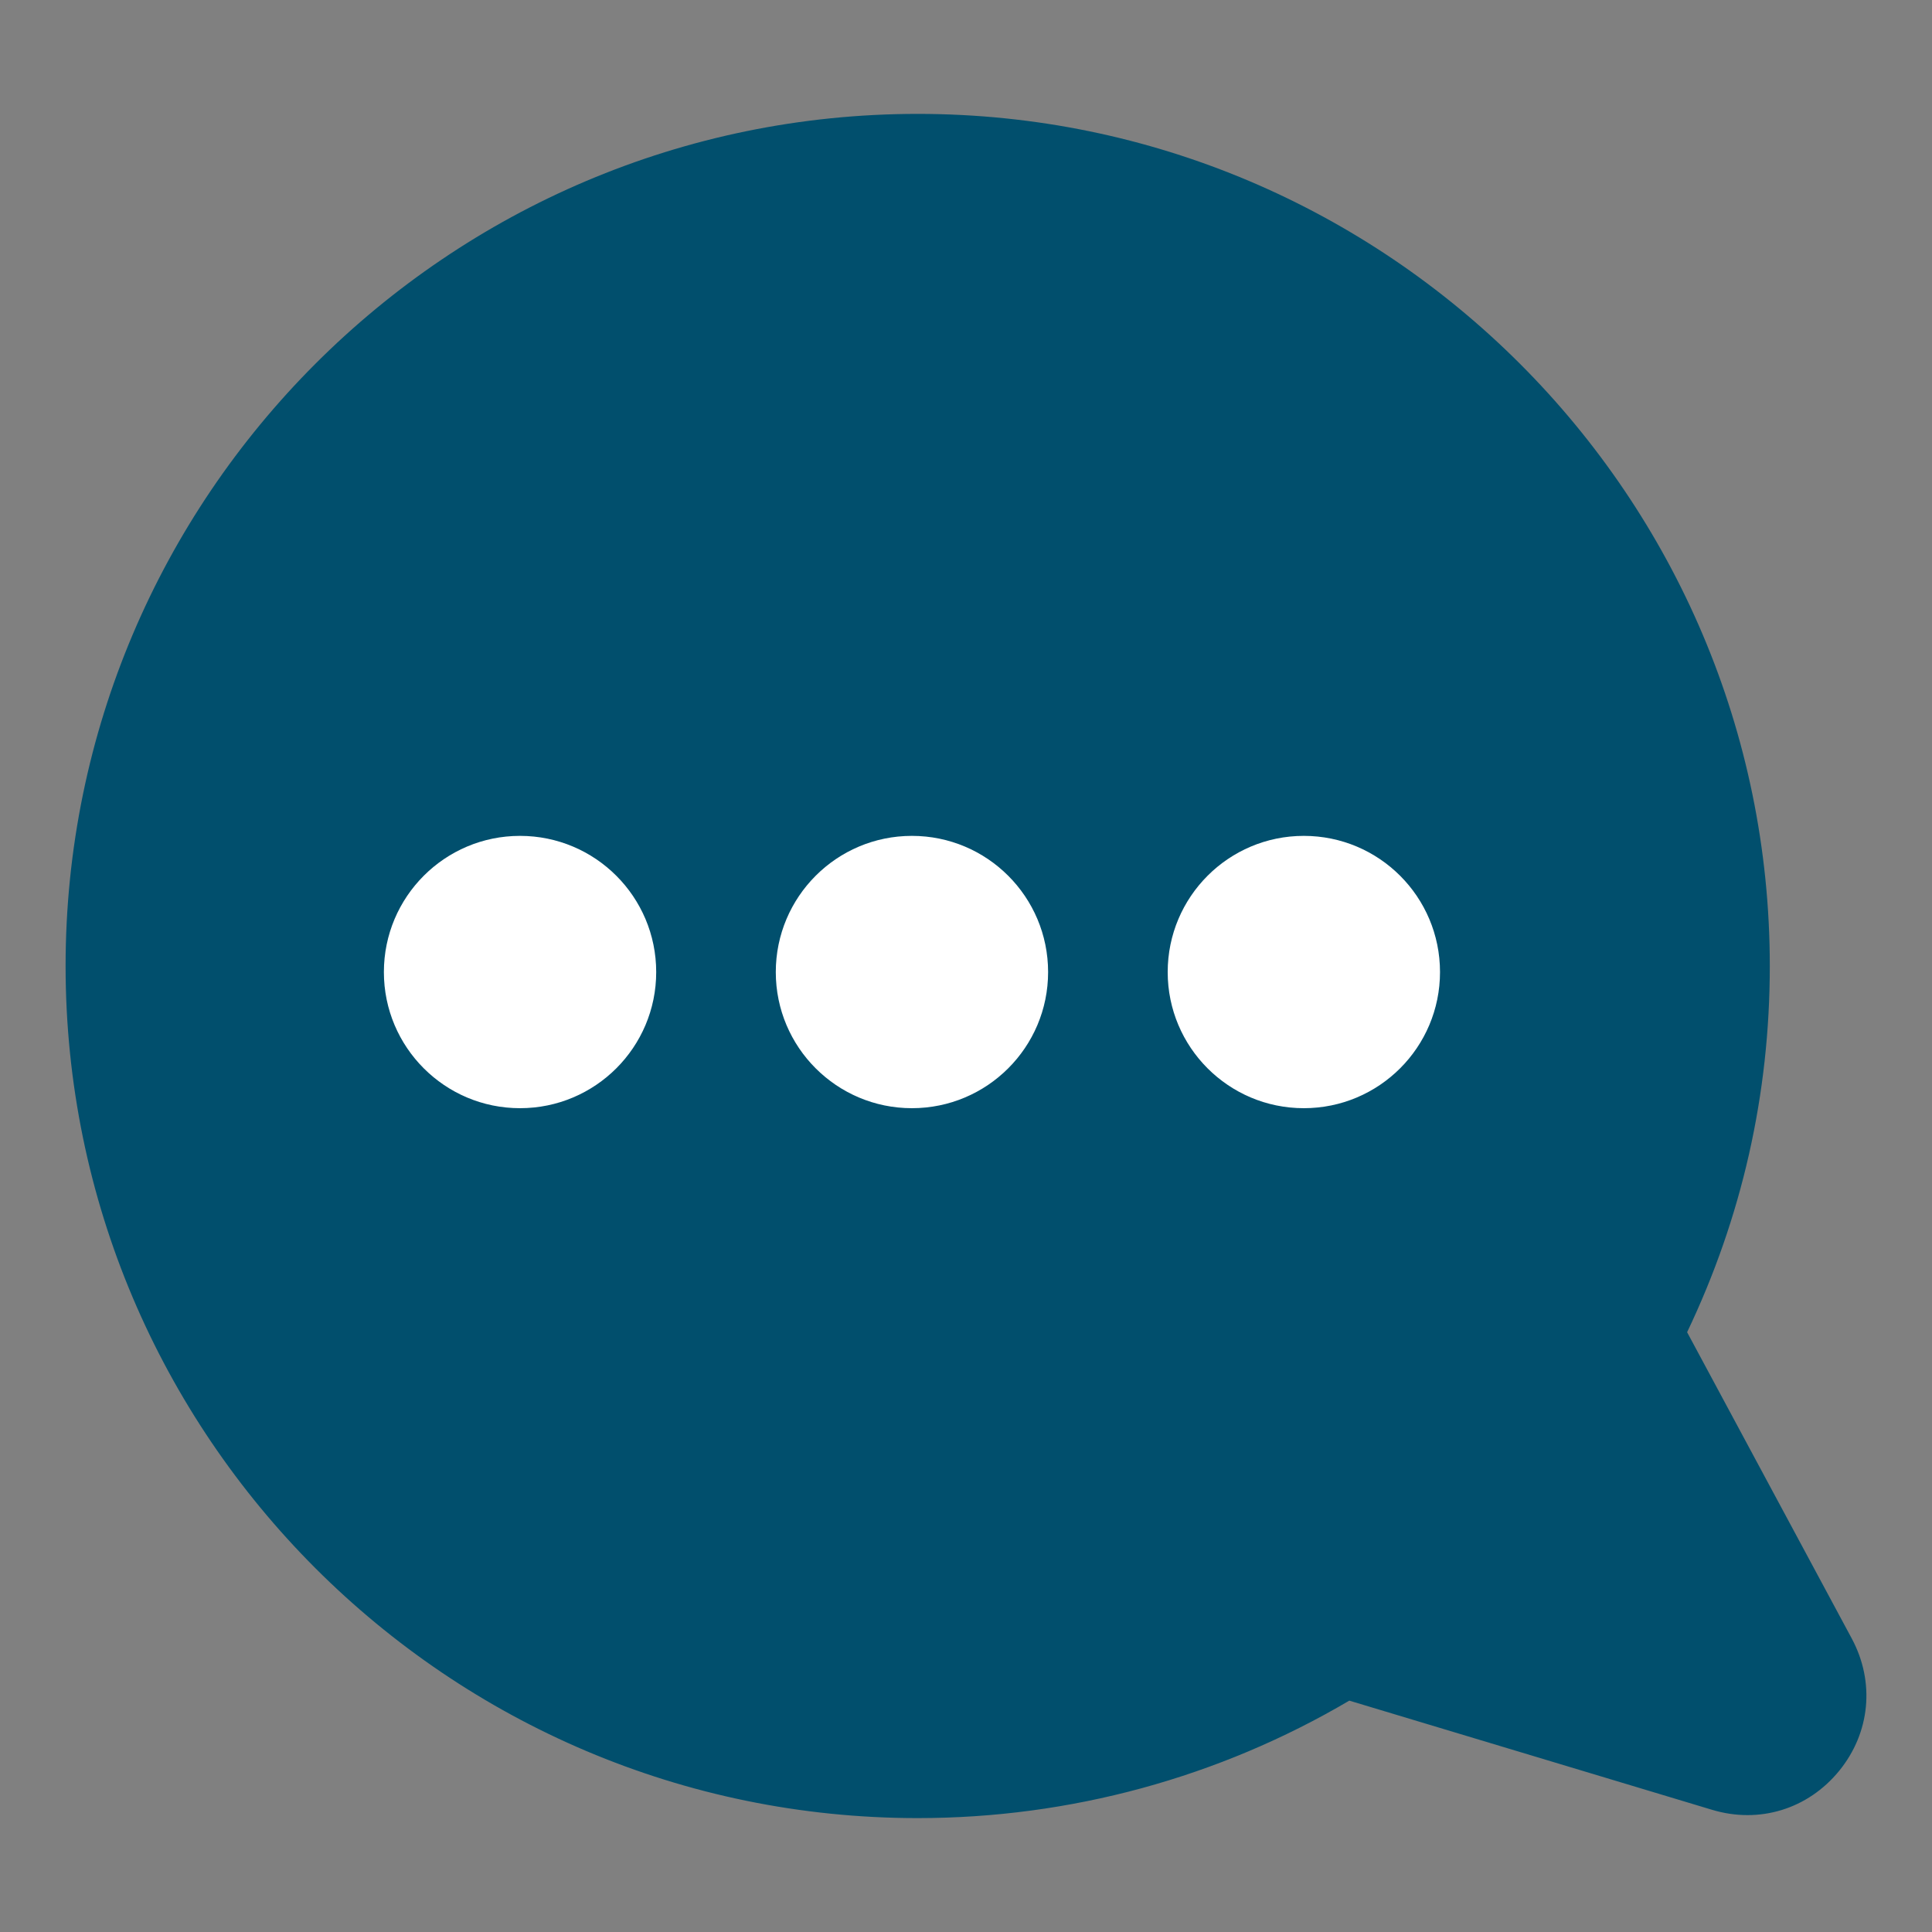 <?xml version="1.0" encoding="UTF-8"?><svg id="Layer_1" xmlns="http://www.w3.org/2000/svg" viewBox="0 0 200.001 200"><rect x="0" y="0" width="200.001" height="200" fill="#808080" stroke="none"/><defs><style>.cls-1{fill:#fff;}.cls-2{fill:#014f6d;}</style></defs><path class="cls-1" d="M24.048,82.286s27.193-12.571,29.787-12.571,42.499.381,46.165,1.524,43.286,5.333,44.429,4.762,22.095,10.857,22.476,13.143c.381,2.286-9.143,28.952-9.524,30.857s-5.714,18.667-5.714,18.667c0,0-19.429,9.524-36.952,9.524h-37.714c-1.905,0-25.905-18.286-29.714-19.81s-15.619-1.524-16.762-2.286-10.667-17.905-11.048-22.857c-.381-4.952,4.571-20.952,4.571-20.952Z"/><path class="cls-2" d="M191.7,169.63l-17.05-31.72c5.68-11.9,8.56-24.64,8.56-37.91,0-48.64-39.57-88.21-88.21-88.21S6.79,51.36,6.79,100s39.57,88.21,88.21,88.21c15.77,0,31.17-4.2,44.68-12.16l37.55,11.3c4.91,1.48,9.93-.08,13.16-4.03,3.22-3.95,3.72-9.19,1.31-13.69ZM53.83,114.72c-7.78,0-14.09-6.31-14.09-14.09,0-7.79,6.31-14.1,14.09-14.1,7.79,0,14.1,6.31,14.1,14.1,0,7.78-6.31,14.09-14.1,14.09ZM94.4,114.72c-7.78,0-14.09-6.31-14.09-14.09,0-7.79,6.31-14.1,14.09-14.1,7.79,0,14.1,6.31,14.1,14.1,0,7.78-6.31,14.09-14.1,14.09ZM134.97,114.72c-7.78,0-14.09-6.31-14.09-14.09,0-7.79,6.31-14.1,14.09-14.1,7.79,0,14.1,6.31,14.1,14.1,0,7.78-6.31,14.09-14.1,14.09Z"/></svg>
